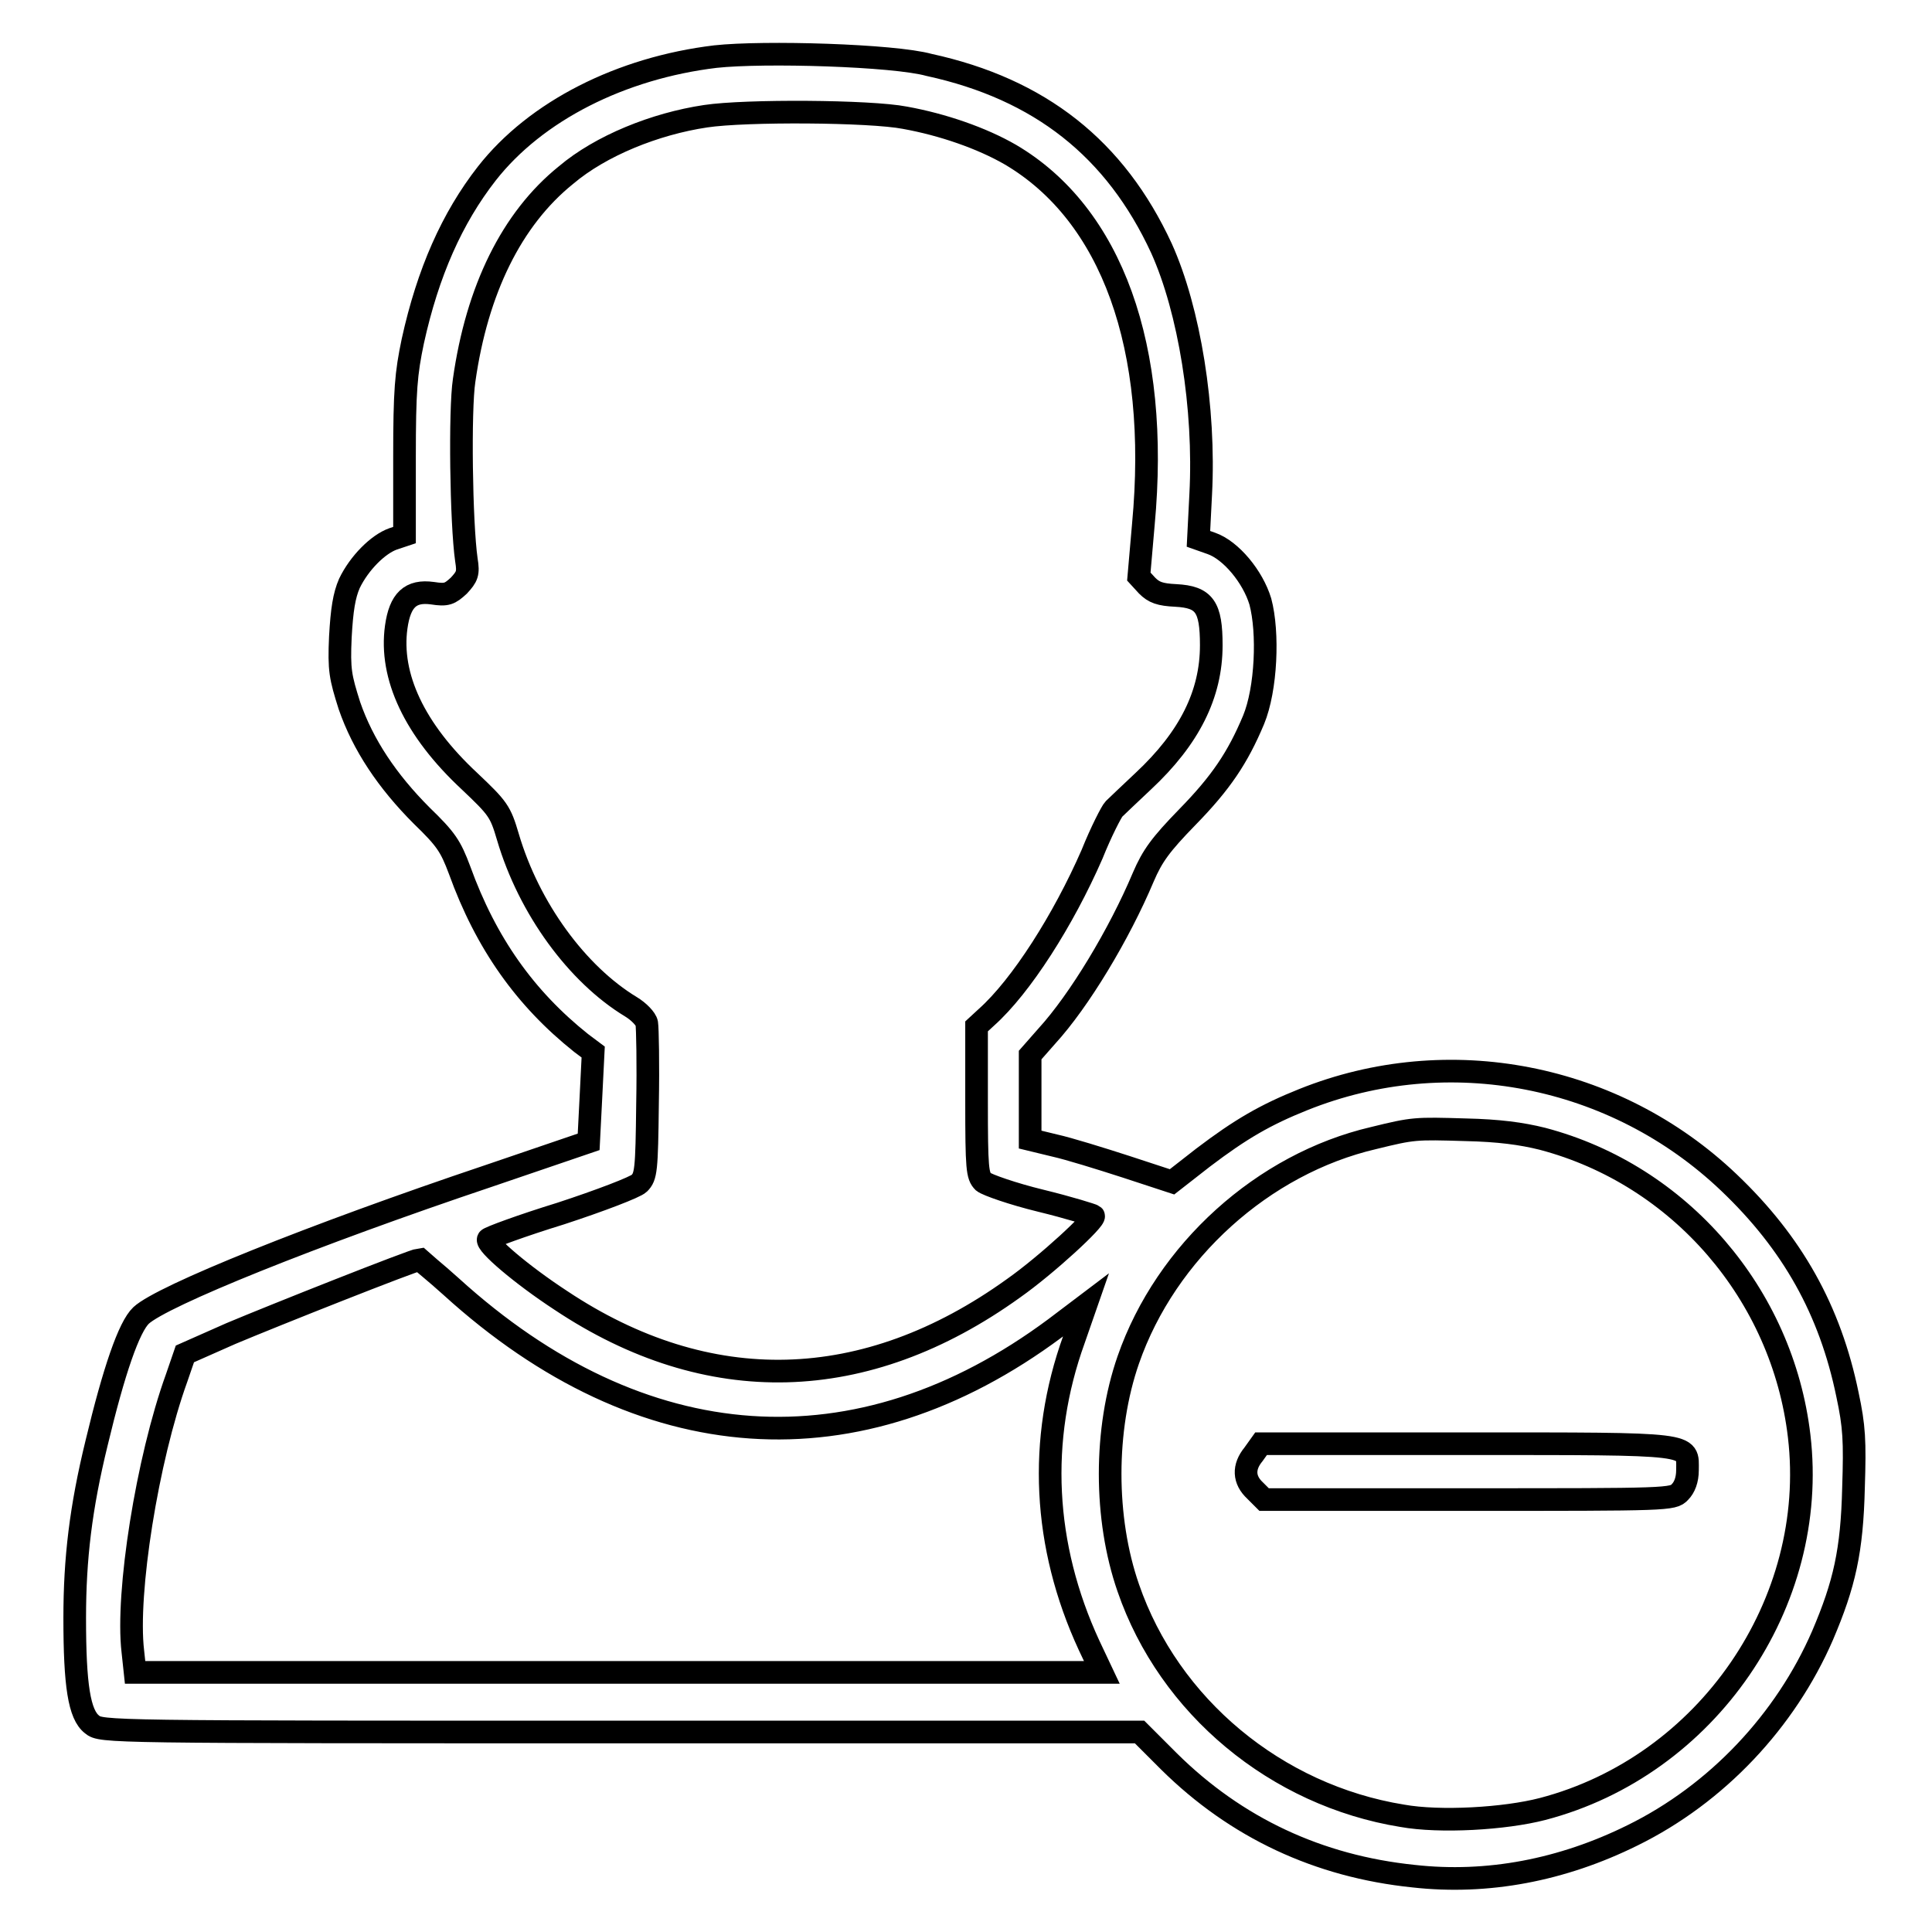 <?xml version="1.0" encoding="utf-8"?>
<!-- Svg Vector Icons : http://www.onlinewebfonts.com/icon -->
<!DOCTYPE svg PUBLIC "-//W3C//DTD SVG 1.1//EN" "http://www.w3.org/Graphics/SVG/1.1/DTD/svg11.dtd">
<svg version="1.1" xmlns="http://www.w3.org/2000/svg" xmlns:xlink="http://www.w3.org/1999/xlink" x="0px" y="0px" viewBox="0 0 256 256" enable-background="new 0 0 256 256" xml:space="preserve">
<g><g><g><path stroke-width="3" fill-opacity="0" stroke="#000000"  d="M94.8,7.5C82.3,9,71,14.7,64.5,23c-4.6,5.9-7.8,13.1-9.8,22.2c-0.9,4.3-1.1,6.5-1.1,15.4v10.3l-1.5,0.5c-2,0.7-4.5,3.2-5.8,5.9c-0.7,1.6-1,3.5-1.2,7.1c-0.2,4.4,0,5.3,1.2,9.1c1.8,5.2,5,10,9.6,14.6c3.2,3.1,3.8,4,5,7.2c3.5,9.7,8.7,17,16.1,22.9l1.6,1.2l-0.3,6l-0.3,5.9l-13.2,4.5c-23.5,7.9-43.3,15.9-46.1,18.5c-1.6,1.5-3.6,7.3-5.9,16.9c-2.1,8.6-2.9,15.3-2.9,23.2c0,8.9,0.6,12.8,2.3,14.1c1.2,1,1.9,1,70,1l68.8,0l3.9,3.9c8.9,8.8,19.8,13.9,32.4,15.2c9.8,1.1,19.7-0.8,29-5.4c11.2-5.5,20.3-15.2,25.2-26.5c2.9-6.8,3.9-11.2,4.1-19.6c0.2-6.2,0.1-8.1-0.8-12.3c-2.3-11.2-7.3-20.1-15.7-28.1c-15.1-14.4-37.2-18.7-56.4-11c-5,2-8.3,3.9-13.3,7.7l-4.1,3.2l-6.1-2c-3.4-1.1-7.6-2.4-9.4-2.8l-3.3-0.8v-5.6v-5.6l2.2-2.5c4.3-4.7,9.6-13.5,12.8-21.1c1.2-2.8,2.3-4.3,5.8-7.9c4.5-4.6,6.7-7.9,8.8-12.9c1.7-4.1,2-11.6,0.9-15.7c-1-3.3-3.9-6.8-6.5-7.7l-1.7-0.6l0.3-5.9c0.6-11.4-1.5-24.4-5.2-32.6c-6.1-13.2-16.1-21.1-30.8-24.3C118.4,7.3,101.2,6.8,94.8,7.5z M119.9,15.6c5,0.9,10.2,2.7,14,4.9c13.4,7.9,19.8,25.5,17.6,49l-0.6,6.9l1.1,1.2c0.9,0.9,1.7,1.2,3.8,1.3c3.8,0.2,4.7,1.5,4.7,6.6c0,6.5-2.9,12.3-9,18c-1.8,1.7-3.5,3.3-3.9,3.7c-0.3,0.3-1.7,3-2.9,6c-3.8,8.7-9.4,17.5-14,21.6l-1.3,1.2v9.9c0,9,0.1,9.9,0.9,10.7c0.5,0.4,3.9,1.6,7.6,2.5c3.7,0.9,6.9,1.9,7,2c0.4,0.4-6.2,6.5-10.6,9.6c-19.6,14.1-40.5,14.6-60,1.6c-5.2-3.4-10-7.5-9.6-8.1c0.1-0.2,4.4-1.8,9.6-3.4c5.2-1.7,9.9-3.5,10.4-4c0.9-0.9,1-1.7,1.1-10.5c0.1-5.3,0-10.1-0.1-10.7c-0.1-0.6-1.1-1.6-2.1-2.2c-7.1-4.3-13.5-13-16.3-22.5c-1-3.4-1.3-3.8-5.1-7.4c-7.3-6.8-10.6-13.9-9.7-20.4c0.5-3.6,1.9-4.9,4.8-4.5c1.9,0.3,2.3,0.1,3.5-1c1.1-1.2,1.3-1.6,1-3.4c-0.7-4.9-0.9-19.9-0.3-23.8c1.7-12,6.3-21.4,13.5-27.2c4.6-3.9,11.8-6.8,18.5-7.8C98.8,14.6,115.3,14.7,119.9,15.6z M204.4,150.9c18.2,4.8,31.8,20.6,34,39.4c2.6,22.1-12.2,43.7-34,49.4c-5,1.3-13.6,1.8-18.6,0.9c-16.7-2.7-30.9-14.5-36.3-30.2c-3.2-9.2-3.2-21,0-30.2c5-14.4,17.9-26,32.5-29.4c5.3-1.3,5.5-1.3,12.2-1.1C198.6,149.8,201.6,150.2,204.4,150.9z M59.8,170.5c25.2,22.9,53.9,24.9,80,5.5l4.1-3.1l-1.6,4.6c-4.8,13.3-4.1,27.3,2,40.5l1.7,3.6H81.9H17.9l-0.3-2.8c-0.9-7.7,1.9-25.4,5.8-36.2l1.1-3.2l6.1-2.7c5.7-2.4,24.1-9.7,25-9.8C55.7,167,57.7,168.6,59.8,170.5z"/><path stroke-width="3" fill-opacity="0" stroke="#000000"  d="M166.1,192.7c-1.4,1.7-1.3,3.4,0.2,4.8l1.2,1.2h27.1c26.4,0,27.1,0,28-1c0.6-0.6,1-1.6,1-2.9c0-3.6,1.3-3.5-29.3-3.5h-27.2L166.1,192.7z"/></g></g></g>
</svg>